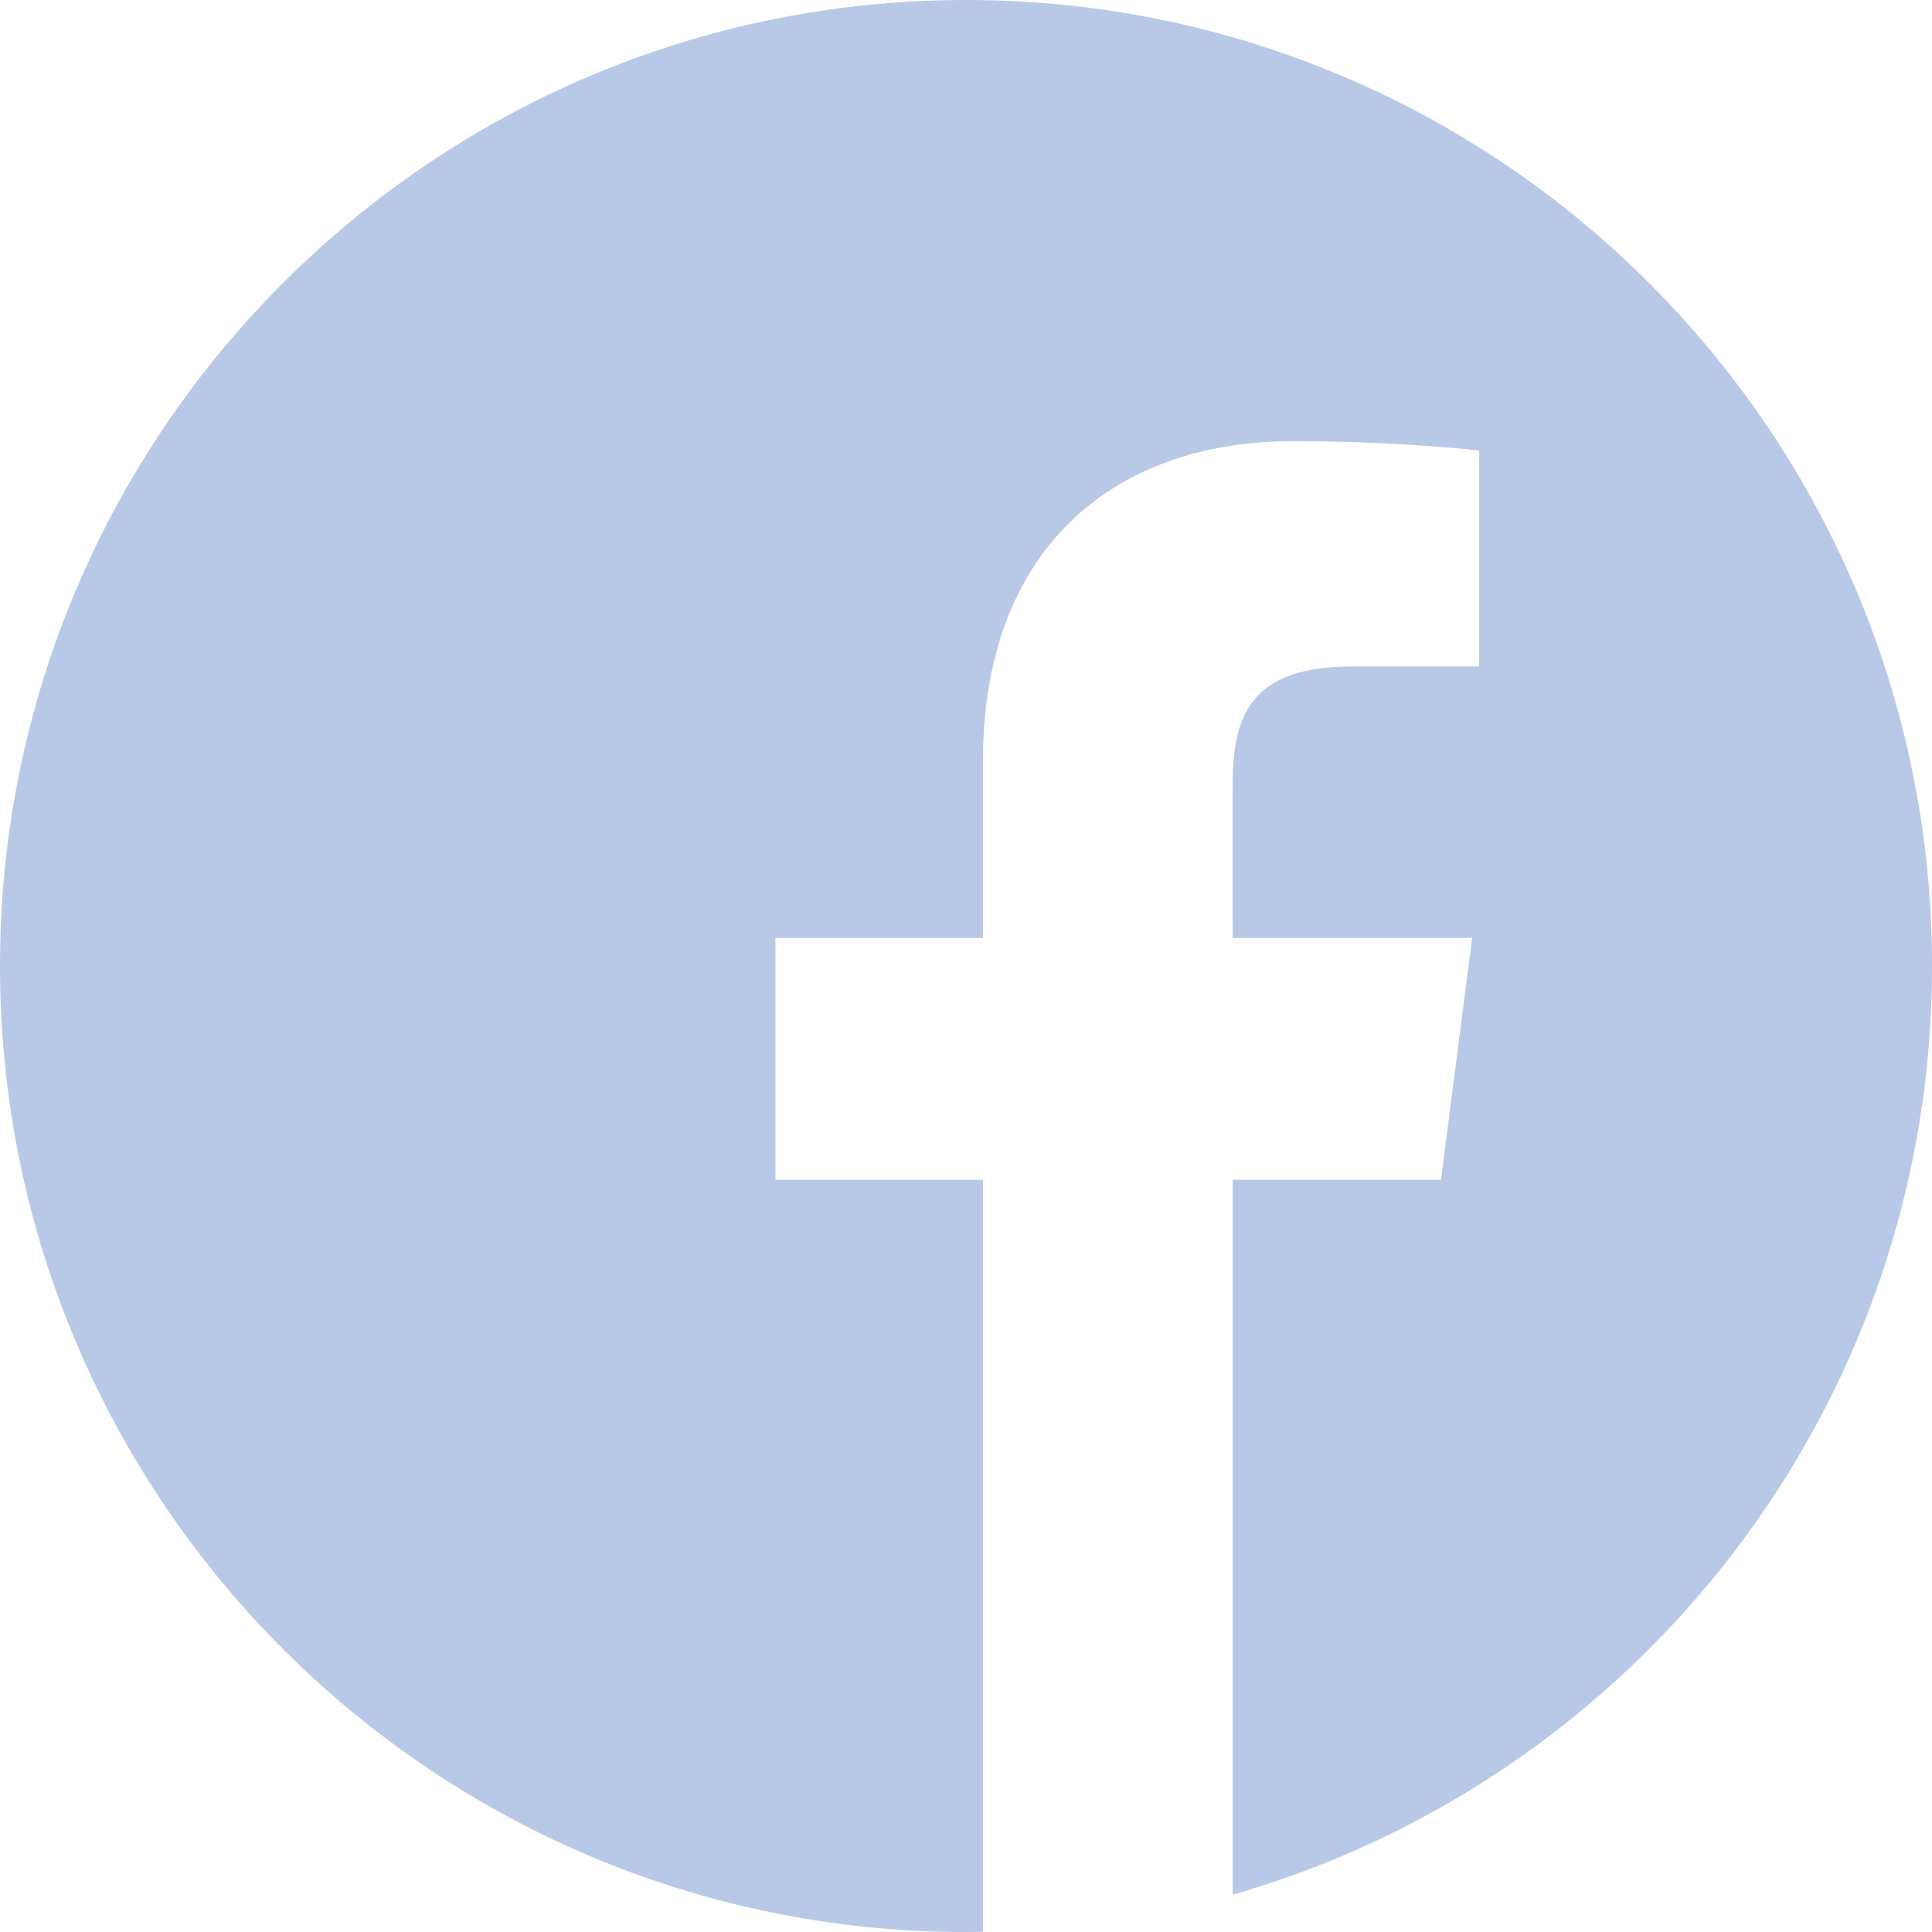 <?xml version="1.0" encoding="utf-8"?>
<!-- Generator: Adobe Illustrator 16.0.0, SVG Export Plug-In . SVG Version: 6.00 Build 0)  -->
<!DOCTYPE svg PUBLIC "-//W3C//DTD SVG 1.1 Tiny//EN" "http://www.w3.org/Graphics/SVG/1.1/DTD/svg11-tiny.dtd">
<svg version="1.1" baseProfile="tiny" id="Layer_1" xmlns="http://www.w3.org/2000/svg" xmlns:xlink="http://www.w3.org/1999/xlink"
	 x="0px" y="0px" width="141.73px" height="141.73px" viewBox="0 0 141.73 141.73" xml:space="preserve">
<path fill="#B8C8E7" d="M141.732,70.866C141.732,31.732,109.997,0,70.866,0S0,31.732,0,70.866c0,39.13,31.735,70.867,70.866,70.867
	c0.416,0,0.829-0.012,1.245-0.018V86.549H56.886V68.804h15.225V55.749c0-15.143,9.244-23.386,22.754-23.386
	c6.466,0,12.027,0.484,13.649,0.699v15.828h-9.319c-7.345,0-8.769,3.49-8.769,8.615v11.3h17.571l-2.289,17.745H90.427v52.443
	C120.048,130.502,141.732,103.213,141.732,70.866z"/>
</svg>
